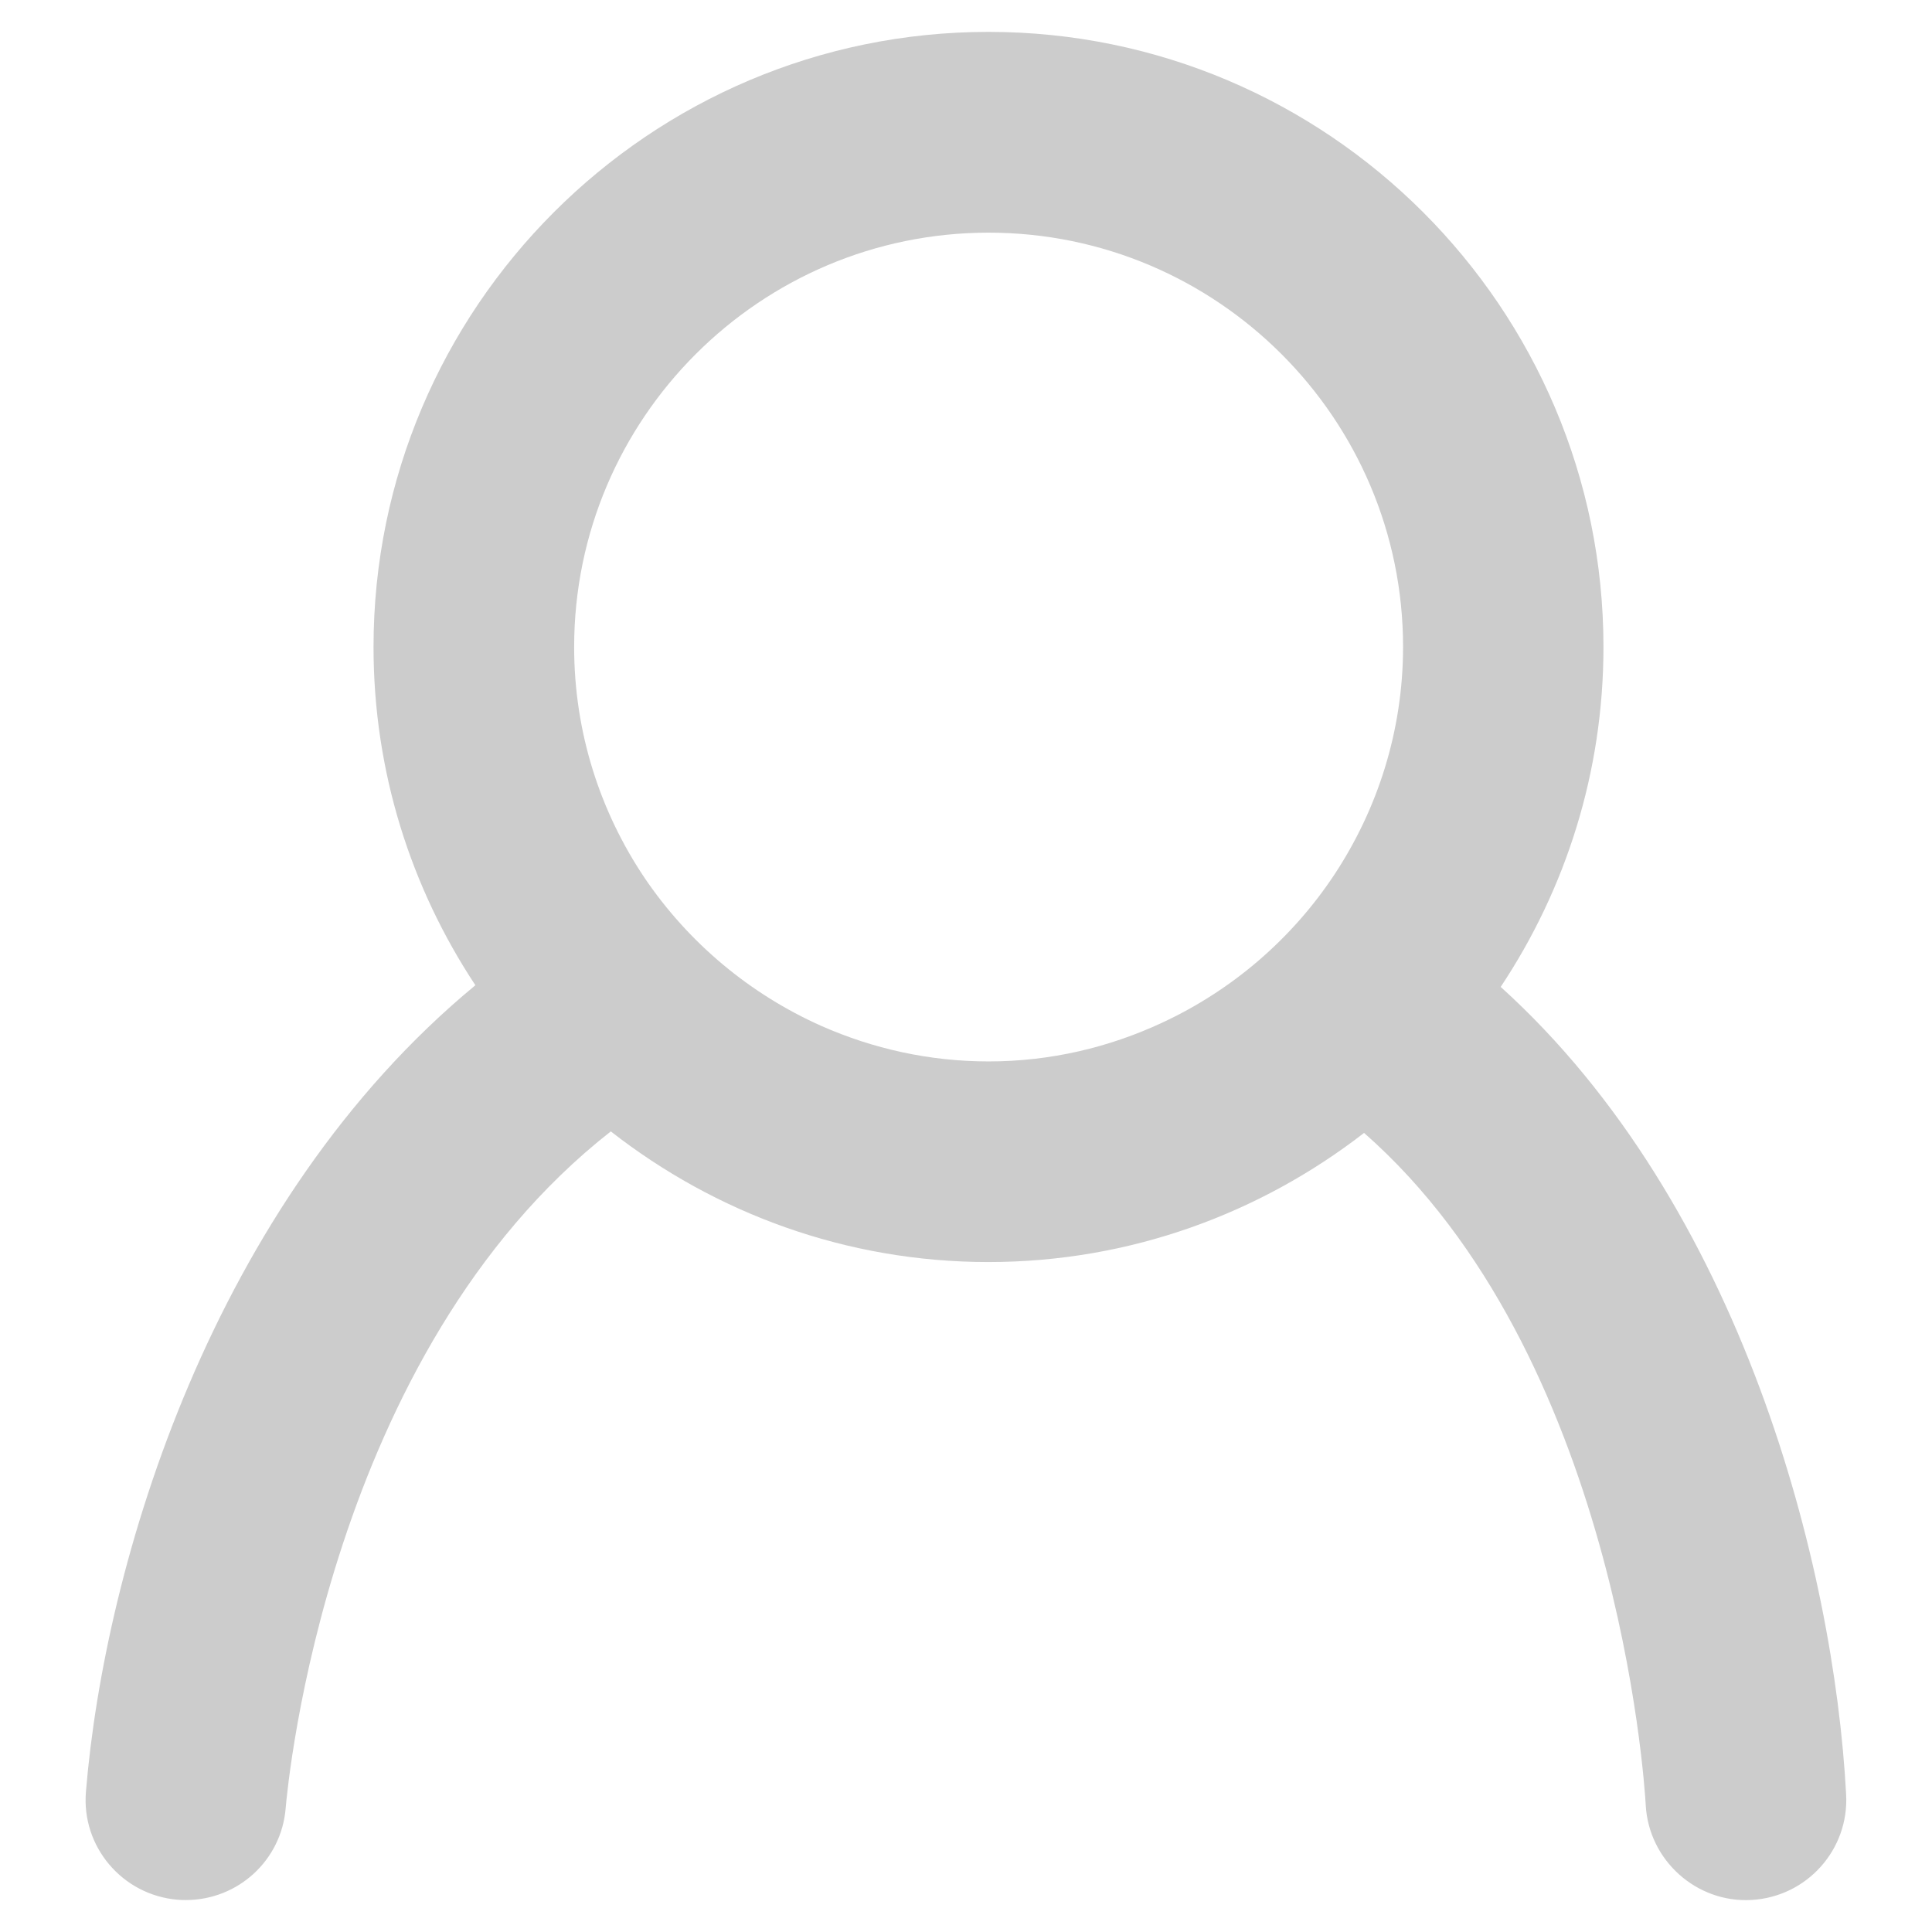 <?xml version="1.0" encoding="utf-8"?>
<!-- Generator: Adobe Illustrator 15.1.0, SVG Export Plug-In . SVG Version: 6.00 Build 0)  -->
<!DOCTYPE svg PUBLIC "-//W3C//DTD SVG 1.1//EN" "http://www.w3.org/Graphics/SVG/1.1/DTD/svg11.dtd">
<svg version="1.1" id="Layer_1" xmlns="http://www.w3.org/2000/svg" xmlns:xlink="http://www.w3.org/1999/xlink" x="0px" y="0px"
	 width="25.51px" height="25.51px" viewBox="0 0 25.51 25.51" enable-background="new 0 0 25.51 25.51" xml:space="preserve">

<g>
	<g>
		<path fill="#cccccc" d="M19.815,13.031c0.856-1.287,1.357-2.83,1.357-4.488c0-4.478-3.642-8.122-8.12-8.122
			c-4.478,0-8.12,3.644-8.12,8.122c0,1.649,0.496,3.183,1.345,4.466c-3.479,2.873-4.895,7.646-5.142,10.645
			c-0.063,0.729,0.481,1.369,1.21,1.43c0.038,0.004,0.073,0.004,0.11,0.004c0.684,0,1.262-0.522,1.317-1.215
			c0.028-0.322,0.557-6.008,4.293-8.934c1.379,1.077,3.106,1.725,4.986,1.725c1.869,0,3.586-0.641,4.96-1.705
			c3.328,2.922,3.702,8.557,3.719,8.875c0.04,0.732,0.673,1.294,1.395,1.253c0.731-0.04,1.292-0.663,1.251-1.395
			C24.216,20.687,23.003,15.914,19.815,13.031z M17.622,11.544c-0.56,0.848-1.349,1.529-2.278,1.96
			c-0.697,0.325-1.472,0.511-2.291,0.511c-0.784,0-1.528-0.169-2.204-0.467c-0.95-0.422-1.76-1.103-2.337-1.955
			c-0.587-0.873-0.931-1.922-0.931-3.05c0-3.017,2.456-5.471,5.472-5.471c3.018,0,5.473,2.454,5.473,5.471
			C18.525,9.651,18.19,10.682,17.622,11.544z"/>
	</g>
</g>
</svg>